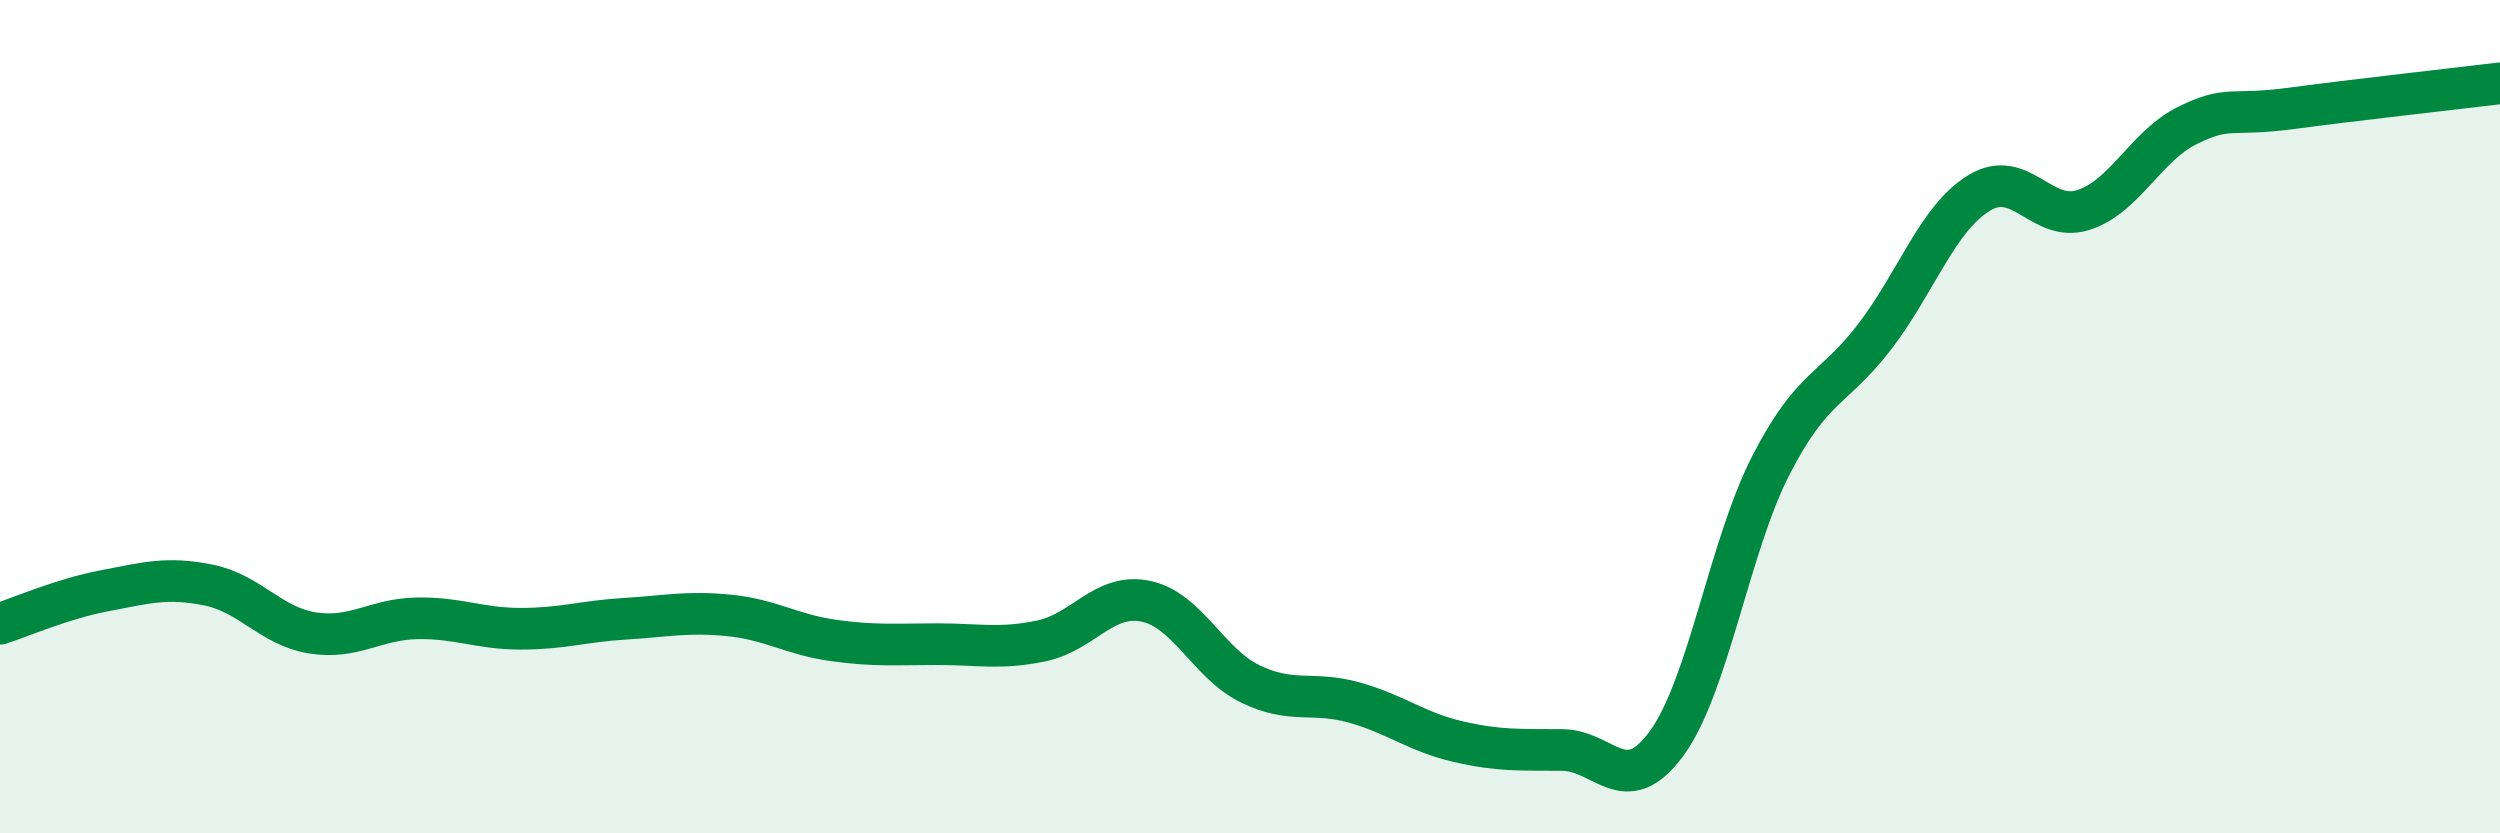 
    <svg width="60" height="20" viewBox="0 0 60 20" xmlns="http://www.w3.org/2000/svg">
      <path
        d="M 0,14.97 C 0.5,14.81 1.5,14.37 2.5,14.18 C 3.5,13.99 4,13.84 5,14.04 C 6,14.24 6.5,15.03 7.5,15.19 C 8.5,15.35 9,14.86 10,14.84 C 11,14.82 11.5,15.09 12.5,15.09 C 13.5,15.09 14,14.91 15,14.85 C 16,14.79 16.5,14.67 17.5,14.77 C 18.5,14.87 19,15.23 20,15.37 C 21,15.51 21.5,15.46 22.5,15.46 C 23.5,15.46 24,15.59 25,15.38 C 26,15.17 26.5,14.22 27.5,14.43 C 28.5,14.64 29,15.92 30,16.41 C 31,16.9 31.5,16.58 32.5,16.86 C 33.5,17.14 34,17.57 35,17.8 C 36,18.03 36.5,17.99 37.5,18 C 38.5,18.01 39,19.21 40,17.84 C 41,16.47 41.5,13.12 42.5,11.17 C 43.5,9.22 44,9.38 45,8.07 C 46,6.76 46.5,5.24 47.5,4.63 C 48.5,4.02 49,5.36 50,5.04 C 51,4.72 51.5,3.5 52.5,3.01 C 53.5,2.52 53.5,2.8 55,2.6 C 56.5,2.4 59,2.12 60,2L60 20L0 20Z"
        fill="#008740"
        opacity="0.1"
        stroke-linecap="round"
        stroke-linejoin="round"
      />
      <path
        d="M 0,14.97 C 0.5,14.81 1.5,14.37 2.5,14.18 C 3.5,13.99 4,13.84 5,14.04 C 6,14.24 6.5,15.03 7.5,15.19 C 8.5,15.35 9,14.86 10,14.84 C 11,14.82 11.5,15.09 12.5,15.09 C 13.5,15.09 14,14.91 15,14.85 C 16,14.79 16.5,14.67 17.5,14.77 C 18.5,14.87 19,15.23 20,15.37 C 21,15.51 21.5,15.46 22.5,15.46 C 23.5,15.46 24,15.59 25,15.38 C 26,15.17 26.5,14.22 27.5,14.43 C 28.5,14.64 29,15.92 30,16.41 C 31,16.9 31.5,16.58 32.5,16.86 C 33.5,17.14 34,17.57 35,17.8 C 36,18.03 36.5,17.99 37.5,18 C 38.5,18.01 39,19.21 40,17.84 C 41,16.47 41.5,13.12 42.5,11.17 C 43.5,9.22 44,9.38 45,8.07 C 46,6.76 46.5,5.24 47.5,4.63 C 48.5,4.02 49,5.36 50,5.04 C 51,4.72 51.5,3.5 52.5,3.01 C 53.5,2.52 53.5,2.8 55,2.6 C 56.5,2.4 59,2.12 60,2"
        stroke="#008740"
        stroke-width="1"
        fill="none"
        stroke-linecap="round"
        stroke-linejoin="round"
      />
    </svg>
  